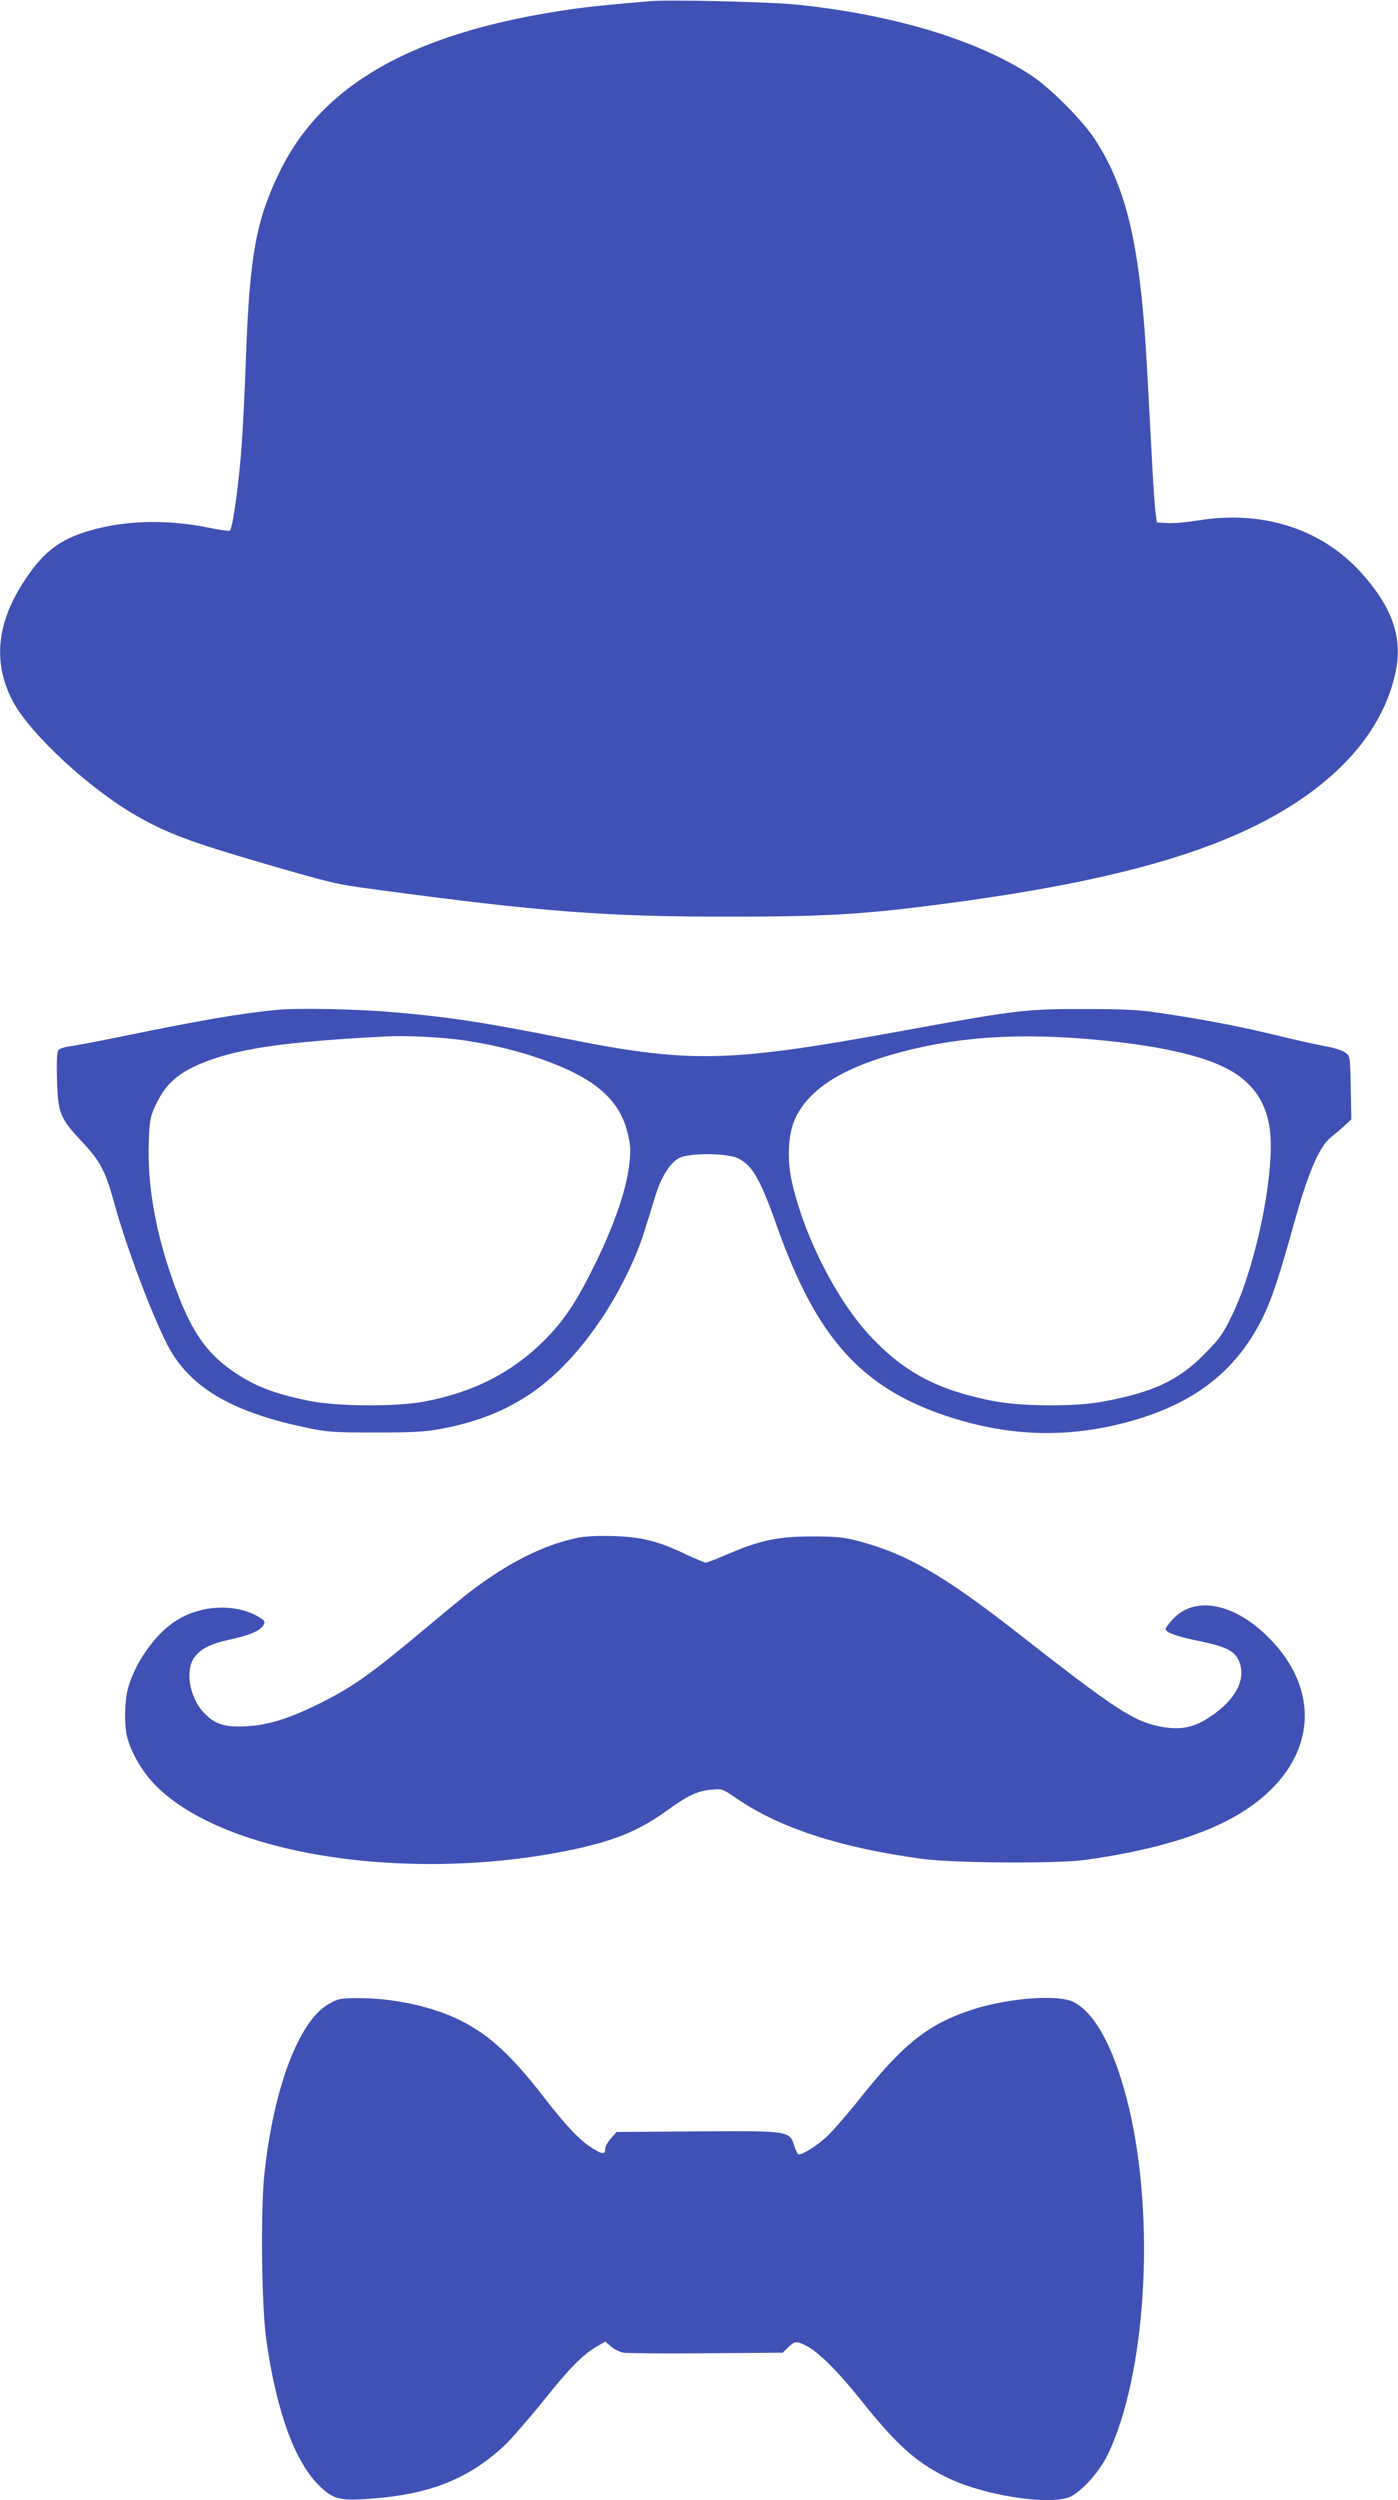 <?xml version="1.0" standalone="no"?>
<!DOCTYPE svg PUBLIC "-//W3C//DTD SVG 20010904//EN"
 "http://www.w3.org/TR/2001/REC-SVG-20010904/DTD/svg10.dtd">
<svg version="1.0" xmlns="http://www.w3.org/2000/svg"
 width="716pt" height="1280pt" viewBox="0 0 716 1280"
 preserveAspectRatio="xMidYMid meet">
<g transform="translate(0,1280) scale(0.1,-0.1)"
fill="#3f51b5" stroke="none">
<path d="M3330 12794 c-225 -19 -314 -28 -430 -45 -786 -117 -1252 -381 -1470
-833 -119 -247 -151 -425 -170 -936 -5 -157 -15 -355 -21 -440 -13 -198 -46
-441 -62 -457 -3 -3 -53 4 -111 16 -213 43 -423 37 -605 -15 -153 -45 -235
-106 -330 -248 -148 -219 -170 -427 -66 -625 90 -170 393 -450 638 -590 156
-88 270 -131 632 -237 365 -106 383 -111 588 -138 843 -114 1188 -140 1817
-139 469 0 669 11 1035 58 991 126 1570 301 1954 590 219 166 357 358 412 575
47 184 3 337 -150 516 -206 243 -519 347 -865 288 -50 -8 -116 -14 -146 -12
l-55 3 -6 45 c-4 25 -12 140 -18 255 -6 116 -18 334 -26 485 -34 625 -101 921
-267 1176 -65 100 -230 265 -328 329 -276 180 -694 307 -1185 360 -131 15
-663 28 -765 19z"/>
<path d="M1420 7630 c-193 -19 -375 -50 -810 -139 -107 -22 -219 -43 -247 -47
-29 -3 -58 -13 -64 -20 -7 -9 -10 -59 -7 -151 4 -171 16 -199 125 -315 98
-105 122 -150 168 -317 60 -219 184 -550 269 -720 110 -218 323 -347 705 -428
116 -25 145 -27 361 -27 186 0 256 3 335 18 363 67 602 231 830 571 87 130
175 309 214 437 18 57 44 140 57 184 31 100 77 173 124 196 52 26 239 25 297
-1 75 -35 115 -102 203 -351 201 -567 431 -825 869 -970 325 -108 633 -115
956 -22 320 93 527 256 660 522 49 100 81 195 165 495 70 252 127 384 185 431
20 16 52 43 71 61 l35 32 -3 162 c-3 160 -3 162 -28 180 -14 11 -61 26 -105
33 -44 8 -154 33 -245 55 -185 45 -365 80 -580 112 -120 19 -189 23 -405 23
-302 1 -354 -6 -925 -110 -902 -165 -1091 -170 -1745 -39 -400 80 -594 110
-885 134 -176 15 -474 21 -580 11z m955 -156 c194 -28 394 -85 540 -154 176
-82 269 -184 301 -327 15 -67 15 -89 5 -168 -16 -125 -78 -301 -170 -490 -98
-200 -163 -298 -266 -400 -165 -164 -365 -265 -615 -311 -146 -27 -440 -25
-586 4 -183 37 -286 77 -400 158 -122 86 -195 189 -268 375 -111 284 -163 552
-154 794 4 110 8 129 35 187 54 116 124 174 274 229 178 65 415 97 909 123
102 5 285 -4 395 -20z m3267 0 c337 -33 561 -89 685 -170 100 -67 153 -149
174 -269 36 -207 -64 -712 -194 -975 -44 -91 -63 -117 -142 -196 -132 -133
-263 -193 -518 -240 -142 -27 -419 -25 -564 4 -278 55 -446 143 -617 322 -177
185 -348 519 -411 803 -25 113 -18 243 17 319 67 145 226 251 493 328 322 93
654 116 1077 74z"/>
<path d="M2950 4925 c-171 -36 -355 -130 -550 -280 -30 -23 -145 -118 -255
-210 -242 -202 -333 -267 -486 -345 -164 -84 -281 -122 -396 -128 -115 -6
-164 10 -222 73 -69 75 -93 209 -48 276 31 46 84 73 180 94 101 21 162 47 176
74 10 17 7 23 -13 36 -122 80 -315 71 -447 -21 -102 -70 -201 -215 -234 -340
-17 -66 -19 -178 -5 -242 17 -74 71 -171 132 -237 334 -364 1279 -519 2125
-350 230 47 362 99 508 205 108 78 158 101 227 107 56 6 59 5 130 -44 221
-152 534 -254 953 -310 166 -22 690 -25 835 -5 323 45 580 119 757 218 419
234 486 636 158 942 -171 159 -363 189 -469 71 -20 -21 -36 -43 -36 -49 0 -18
56 -38 178 -63 139 -29 183 -53 202 -113 29 -88 -24 -186 -147 -270 -83 -57
-151 -72 -246 -56 -148 26 -232 80 -757 491 -371 289 -561 398 -807 462 -72
19 -114 23 -233 23 -172 0 -265 -19 -429 -89 -57 -25 -109 -45 -116 -45 -7 0
-55 20 -106 44 -141 67 -222 87 -369 92 -83 2 -147 -1 -190 -11z"/>
<path d="M1683 2540 c-153 -88 -282 -430 -329 -871 -20 -191 -14 -682 10 -850
52 -363 143 -615 266 -740 77 -77 110 -85 290 -70 288 24 481 102 661 268 34
32 124 135 199 228 140 175 203 238 277 282 l43 25 30 -26 c17 -14 45 -28 63
-31 18 -3 208 -5 424 -3 l392 3 28 28 c35 32 42 33 93 7 63 -32 165 -134 285
-285 183 -229 284 -318 450 -396 176 -82 478 -132 600 -98 60 17 161 125 208
221 196 406 245 1199 110 1773 -69 293 -170 487 -284 545 -77 40 -326 22 -511
-36 -226 -72 -355 -171 -573 -444 -72 -91 -156 -187 -185 -213 -50 -45 -117
-87 -139 -87 -5 0 -15 19 -23 43 -24 78 -21 78 -496 75 l-414 -3 -29 -33 c-16
-18 -29 -41 -29 -52 0 -31 -14 -31 -65 1 -67 42 -134 113 -251 264 -166 214
-277 316 -424 390 -141 71 -340 115 -519 115 -99 0 -109 -2 -158 -30z"/>
</g>
</svg>
